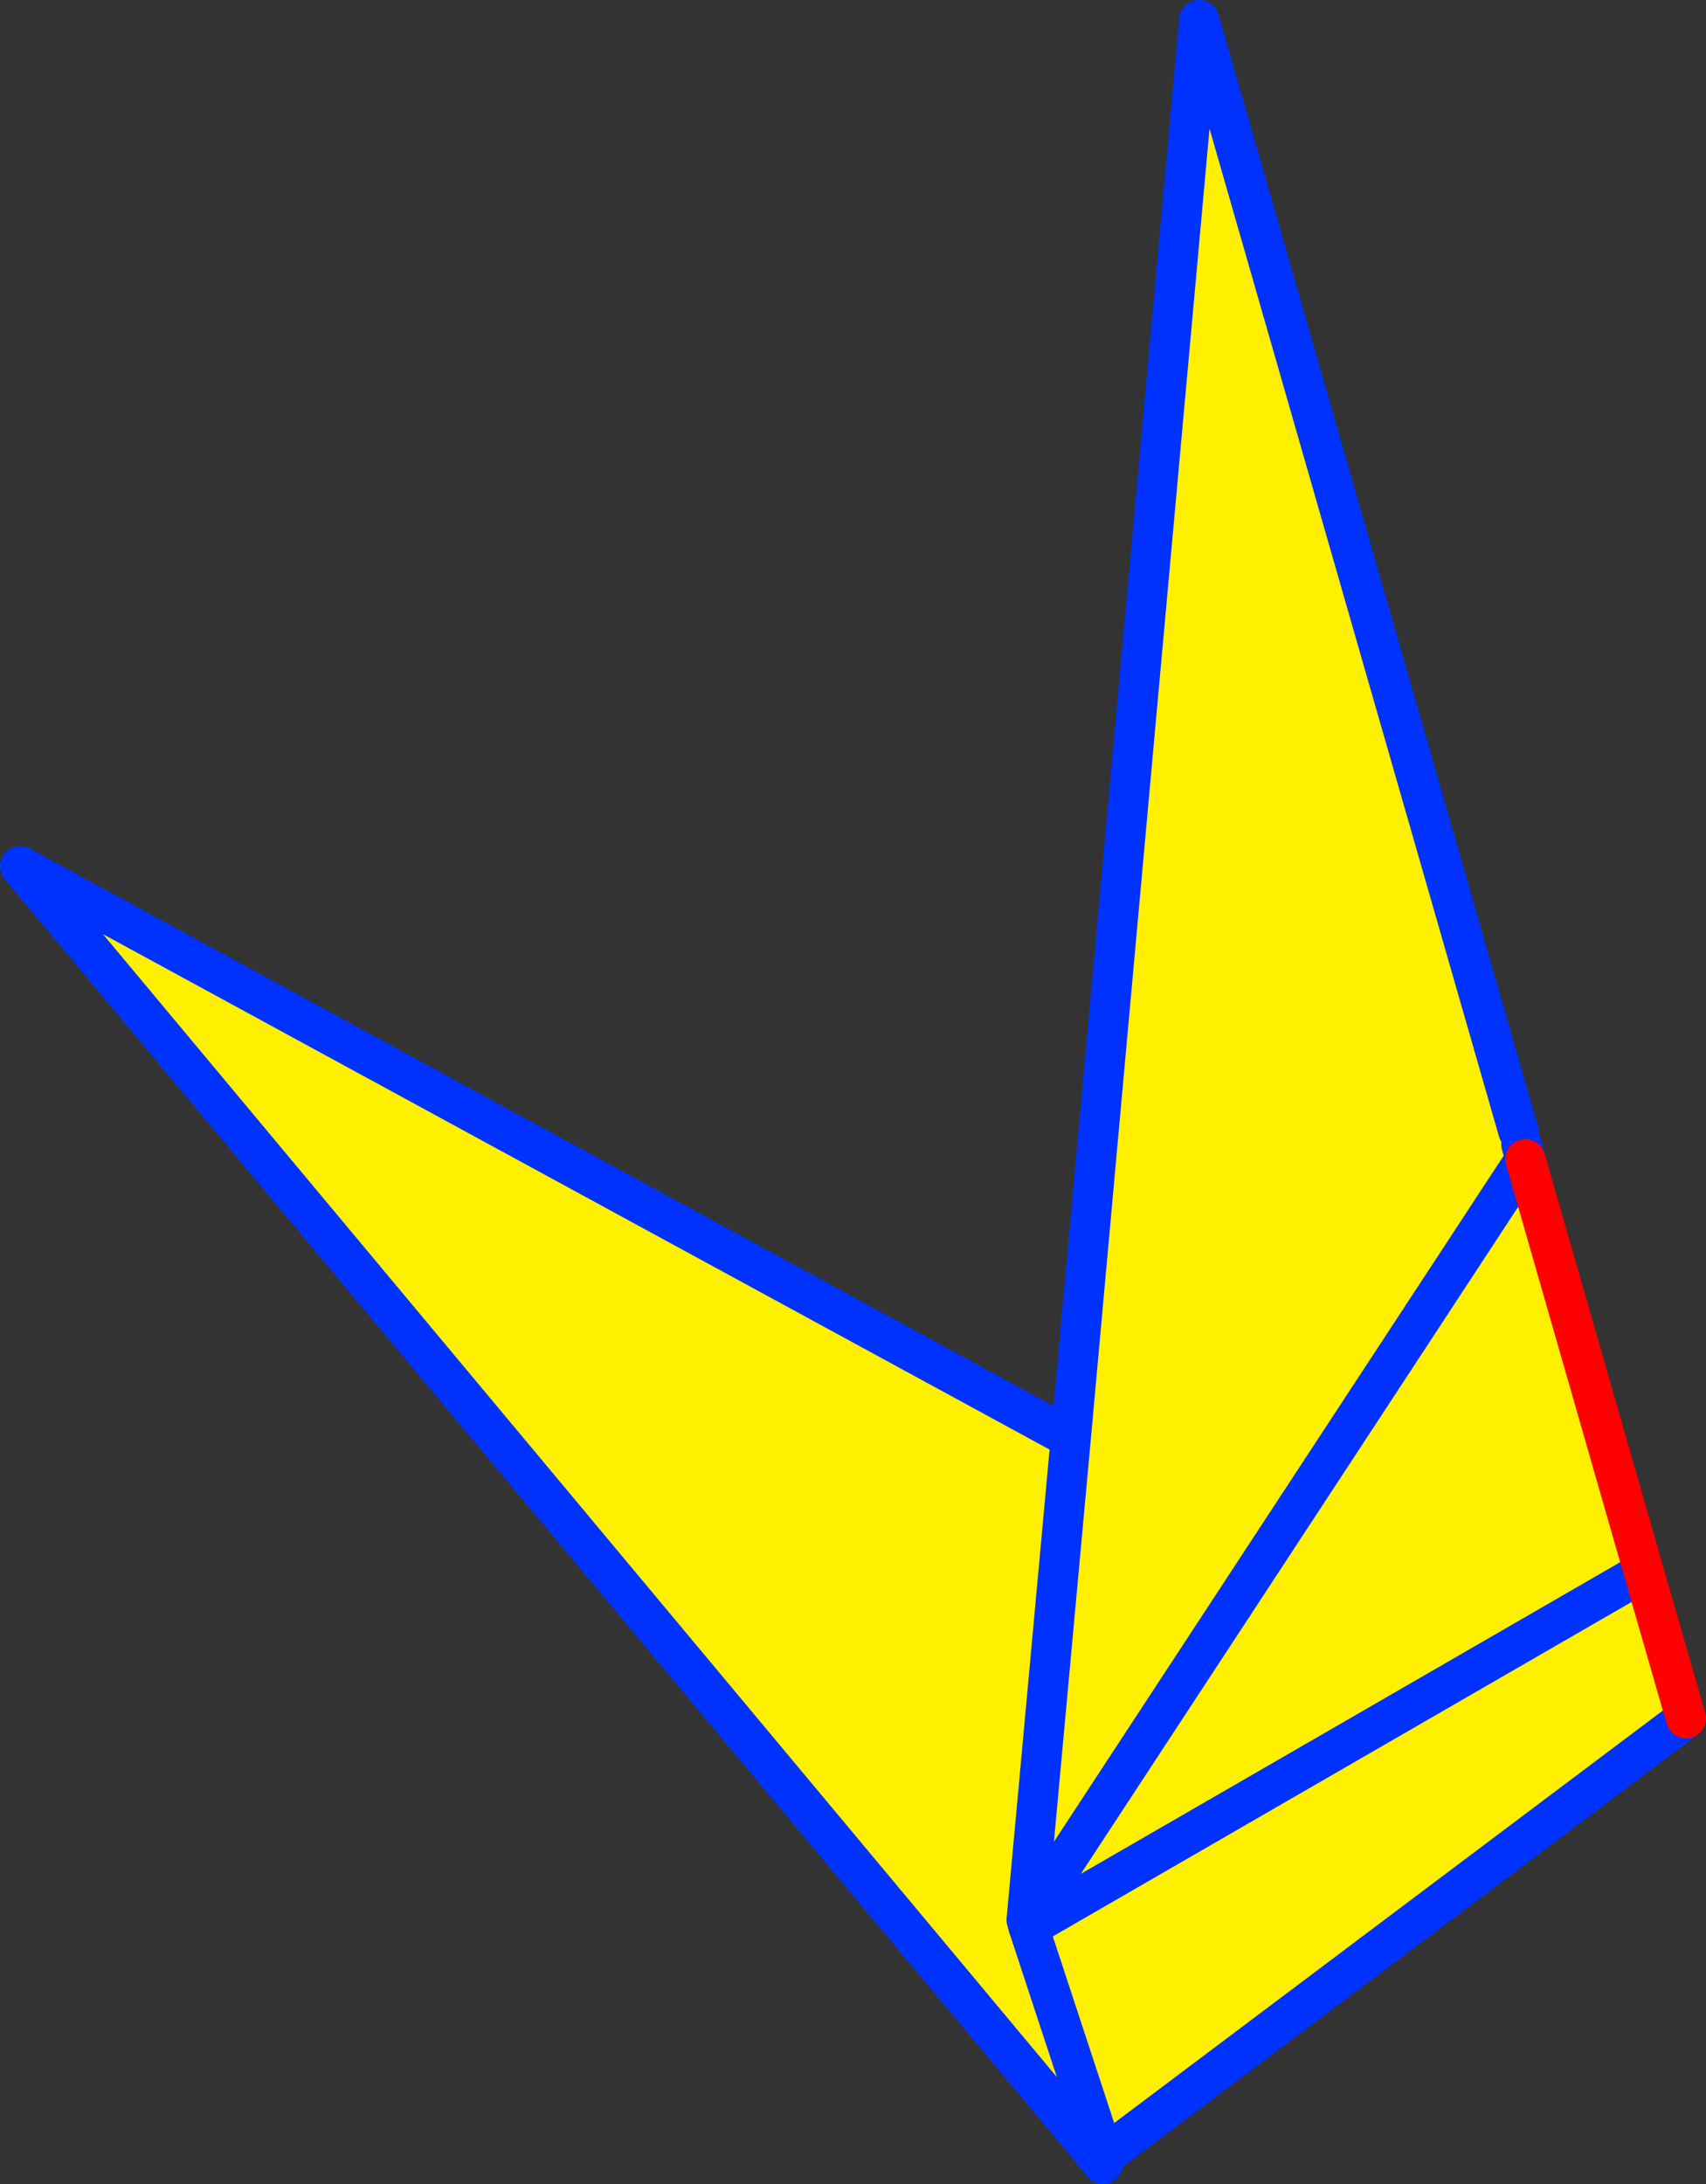 <?xml version="1.0" encoding="UTF-8" standalone="no"?>
<svg xmlns:xlink="http://www.w3.org/1999/xlink" height="108.8px" width="85.0px" xmlns="http://www.w3.org/2000/svg">
  <rect width="100%" height="100%" fill="#333333" stroke="none"/>
  <g transform="matrix(1.0, 0.0, 0.0, 1.0, -269.2, -153.6)">
    <path d="M345.0 210.6 L345.2 211.35 320.35 249.25 322.55 225.25 320.35 249.25 345.2 211.35 351.1 231.9 353.2 239.2 324.2 261.0 324.0 261.2 270.2 196.75 322.55 225.25 328.95 154.6 344.85 209.95 345.0 210.6 M320.35 249.25 L320.45 249.6 320.55 249.55 320.35 249.25 M324.2 261.0 L320.45 249.6 324.2 261.0 M320.55 249.55 L351.1 231.9 320.55 249.55" fill="#fff000" fill-rule="evenodd" stroke="none"/>
    <path d="M345.2 211.35 L345.0 210.6 M344.85 209.95 L328.95 154.6 322.55 225.25 320.35 249.25 345.2 211.35 M353.2 239.2 L324.2 261.0 324.15 261.4 324.0 261.2 270.2 196.75 322.55 225.25 M320.35 249.25 L320.45 249.6 324.2 261.0" fill="none" stroke="#0032ff" stroke-linecap="round" stroke-linejoin="round" stroke-width="2.0"/>
    <path d="M320.45 249.6 L320.55 249.55 351.1 231.9" fill="none" stroke="#0032ff" stroke-linecap="round" stroke-linejoin="round" stroke-width="2.0"/>
    <path d="M345.2 211.35 L351.1 231.9 353.2 239.2" fill="none" stroke="#ff0000" stroke-linecap="round" stroke-linejoin="round" stroke-width="2.0"/>
  </g>
</svg>
